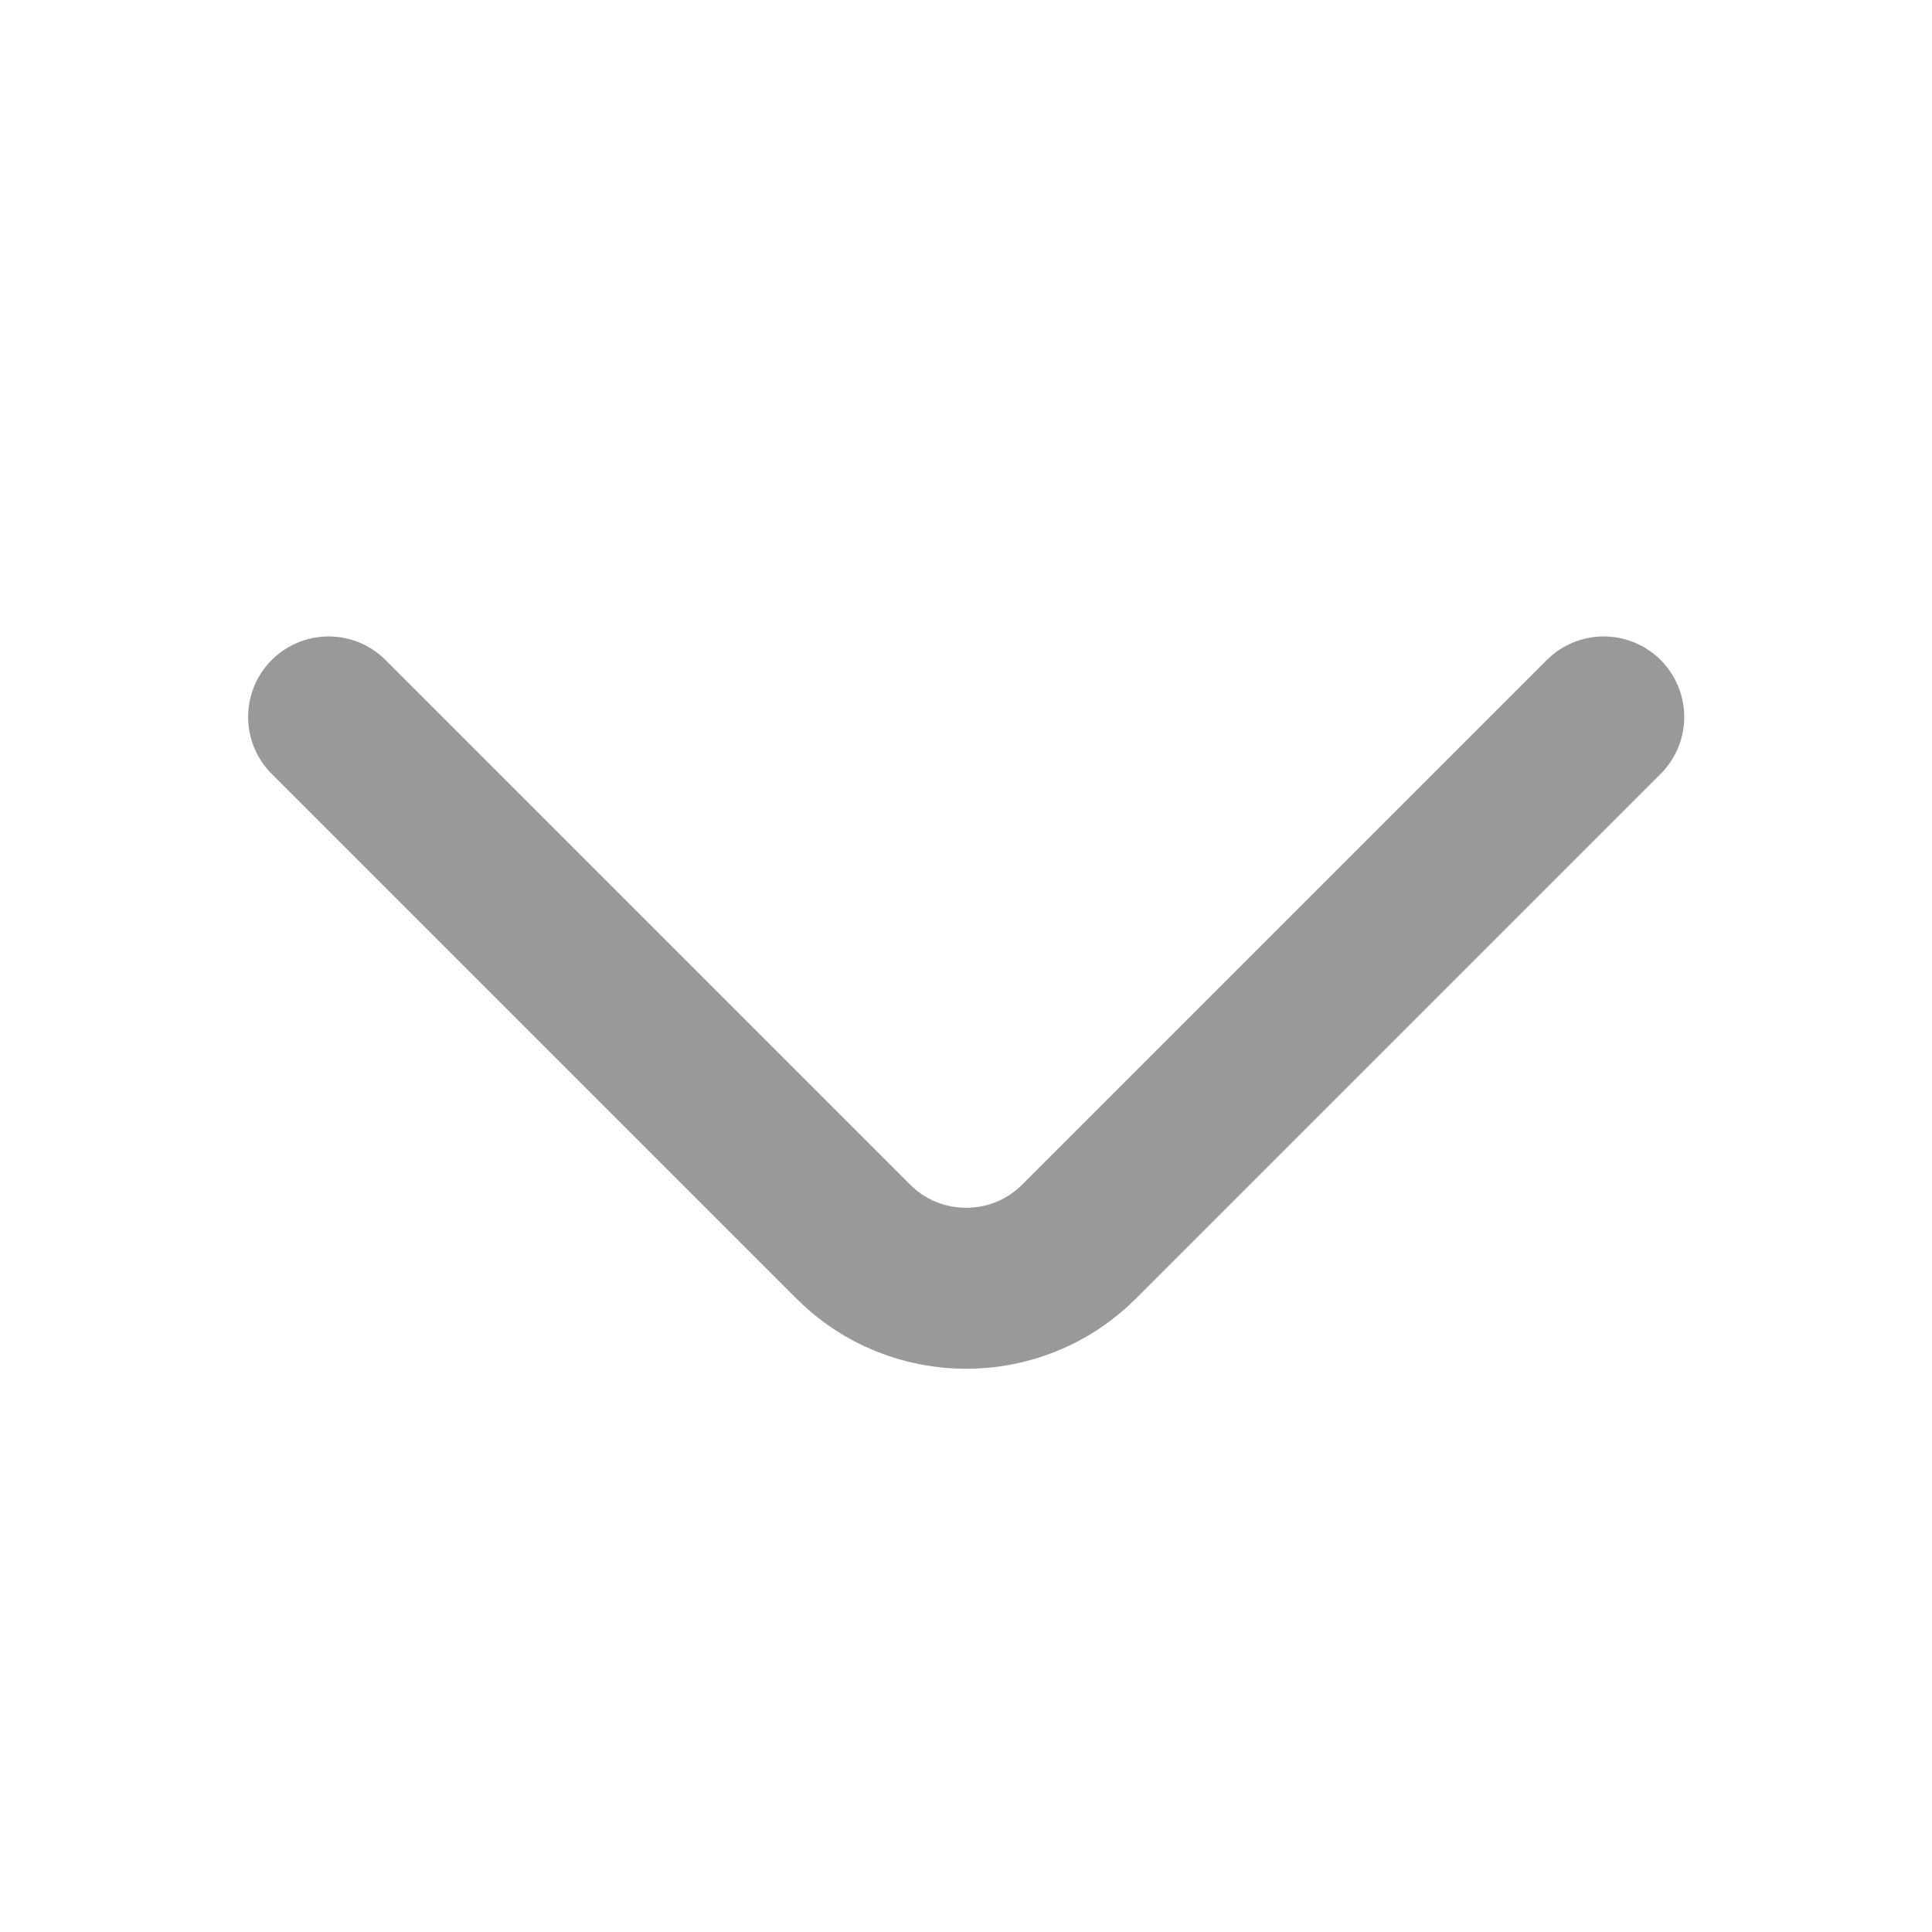 <svg width="24" height="24" viewBox="0 0 24 24" fill="none" xmlns="http://www.w3.org/2000/svg">
<path d="M4.082 8.906L10.602 15.426C11.372 16.196 12.632 16.196 13.402 15.426L19.922 8.906" stroke="#999" stroke-width="2" stroke-miterlimit="10" stroke-linecap="round" stroke-linejoin="round"/>
</svg>
